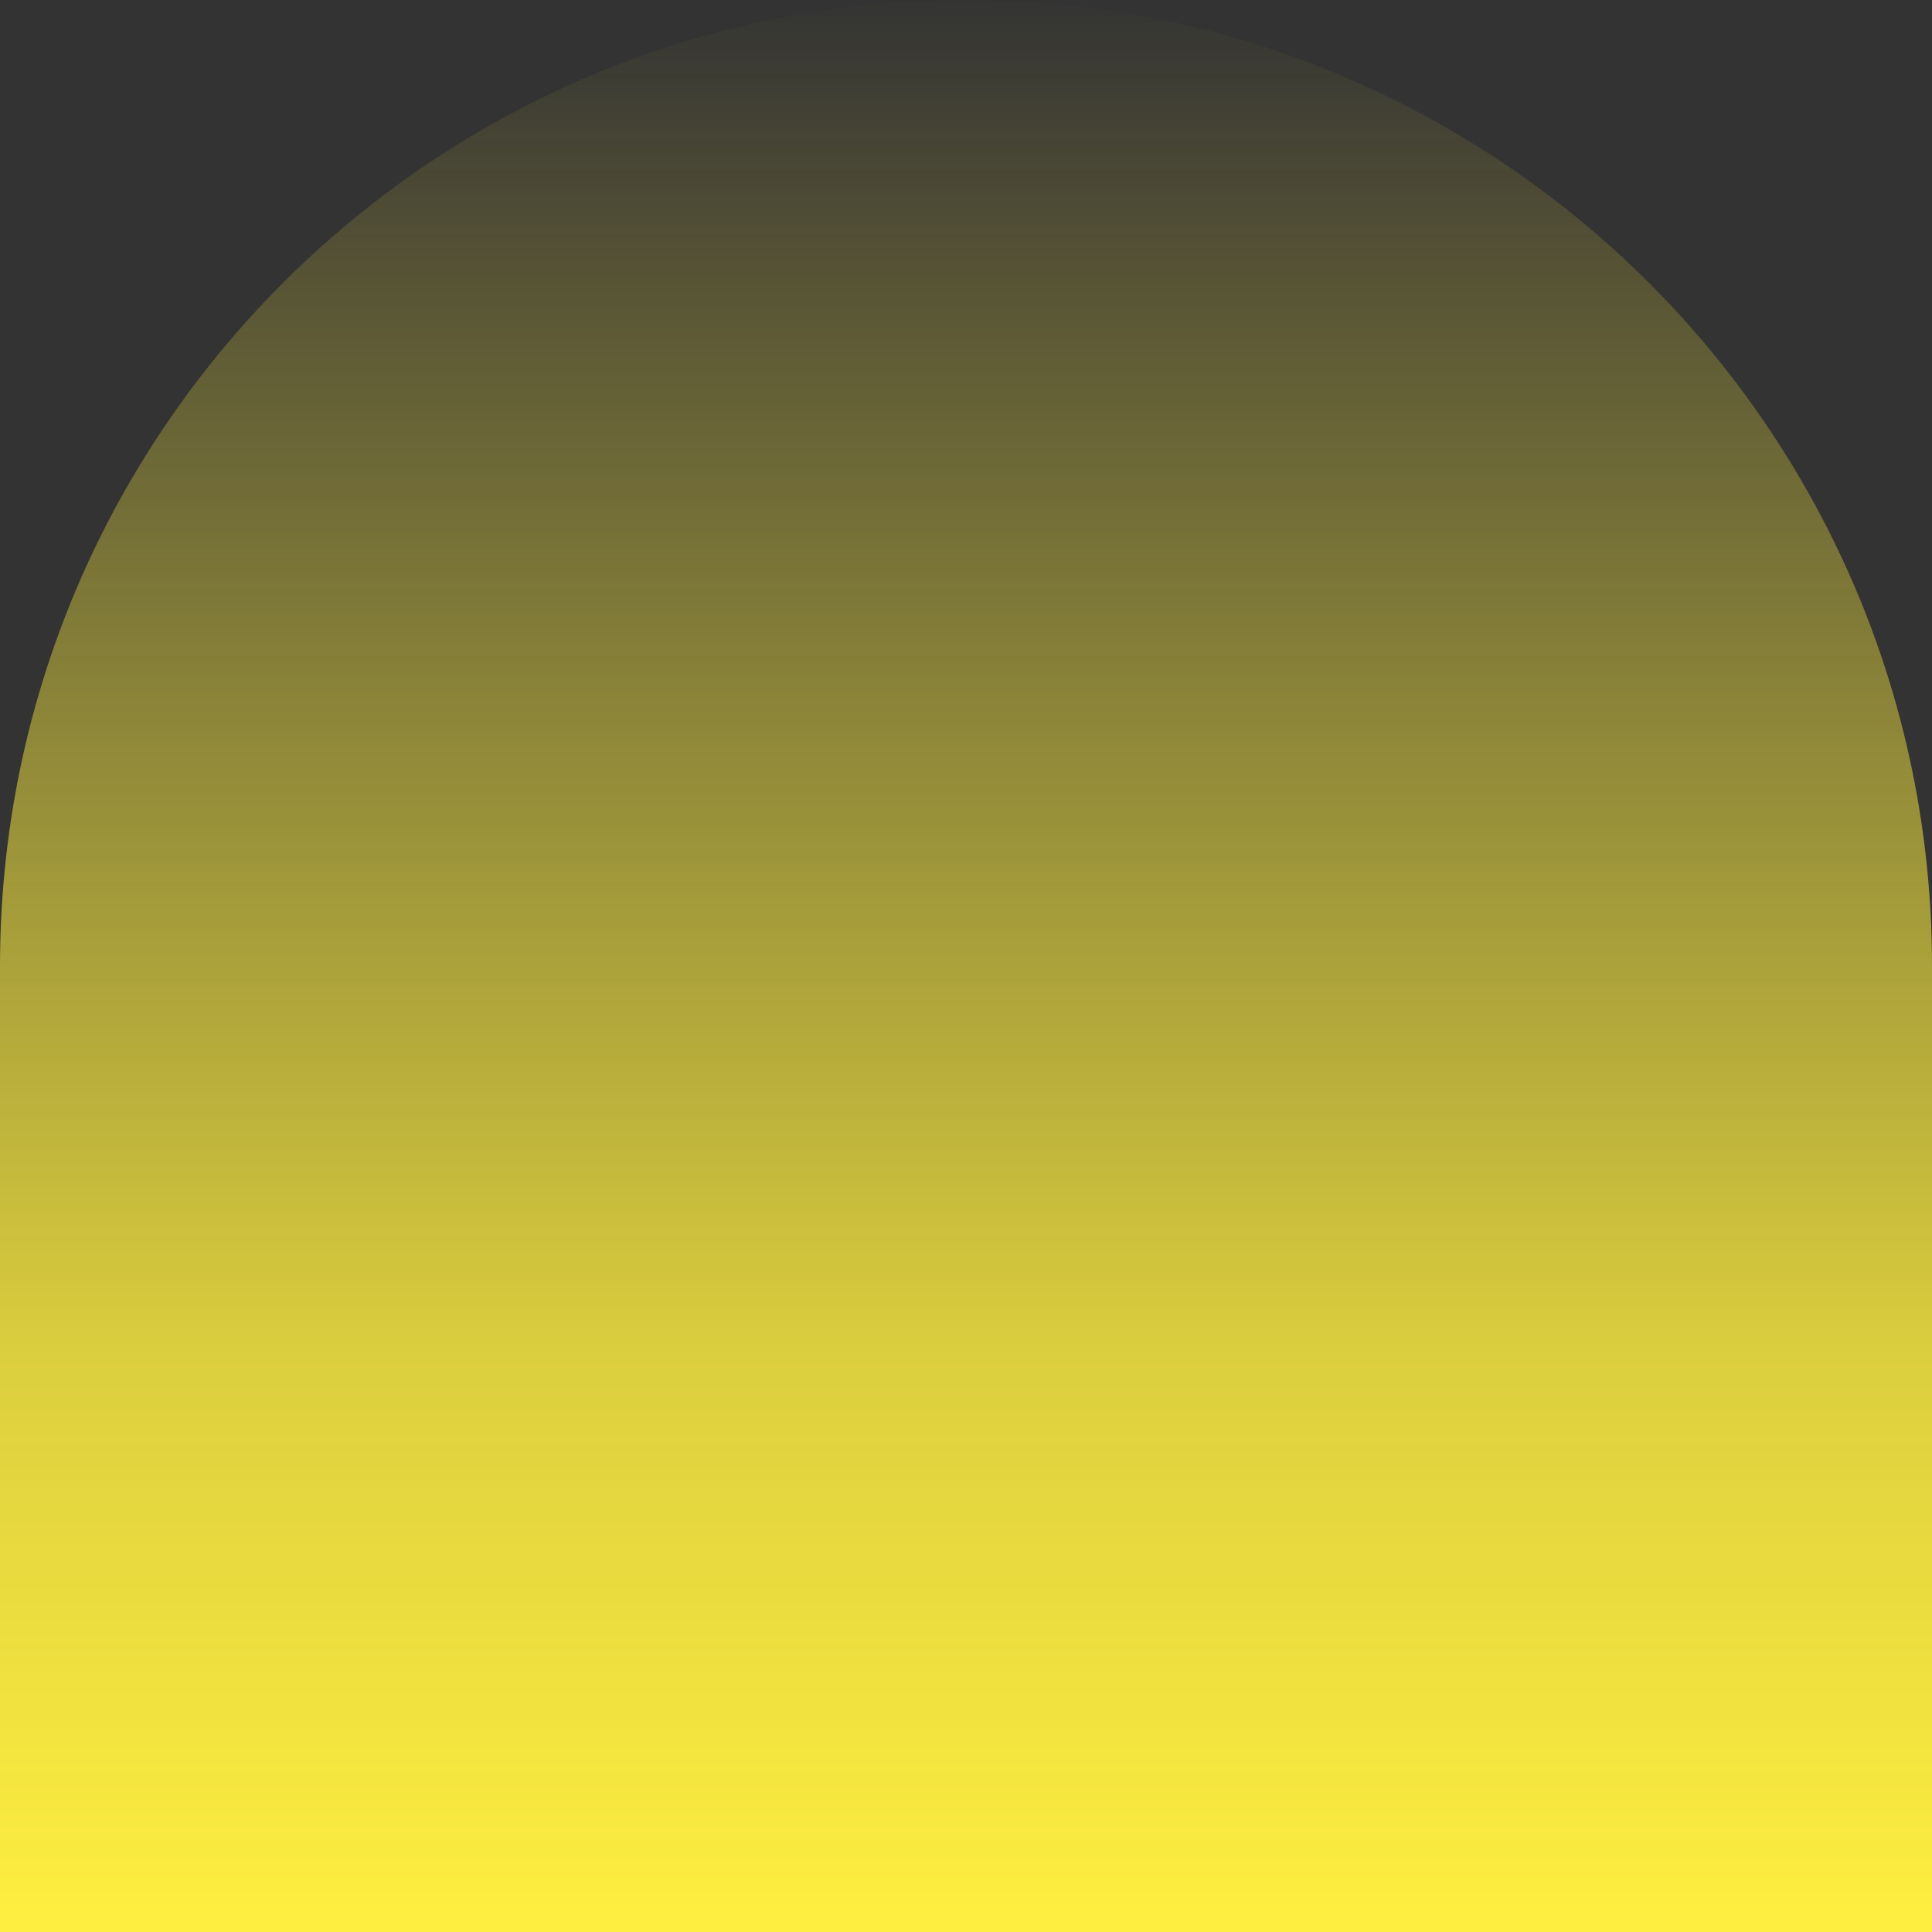 <svg xmlns="http://www.w3.org/2000/svg" xmlns:xlink="http://www.w3.org/1999/xlink" width="470.105" height="470.105" viewBox="0 0 470.105 470.105"><rect x="0" y="0" width="470.105" height="470.105" fill="#333333" stroke="none"/><defs><linearGradient id="linear-gradient" x1="0.5" x2="0.5" y2="1" gradientUnits="objectBoundingBox"><stop offset="0" stop-color="#ffef40" stop-opacity="0"></stop><stop offset="0.7" stop-color="#ffef40" stop-opacity="0.827"></stop><stop offset="1" stop-color="#ffef40"></stop></linearGradient></defs><path id="agrandissement_duclair20211105-3556195-8ed6ju" d="M235.053,0h0C105.234,0,0,105.234,0,235.053V470.105H470.105V235.053C470.105,105.234,364.871,0,235.053,0" fill="url(#linear-gradient)"></path></svg>